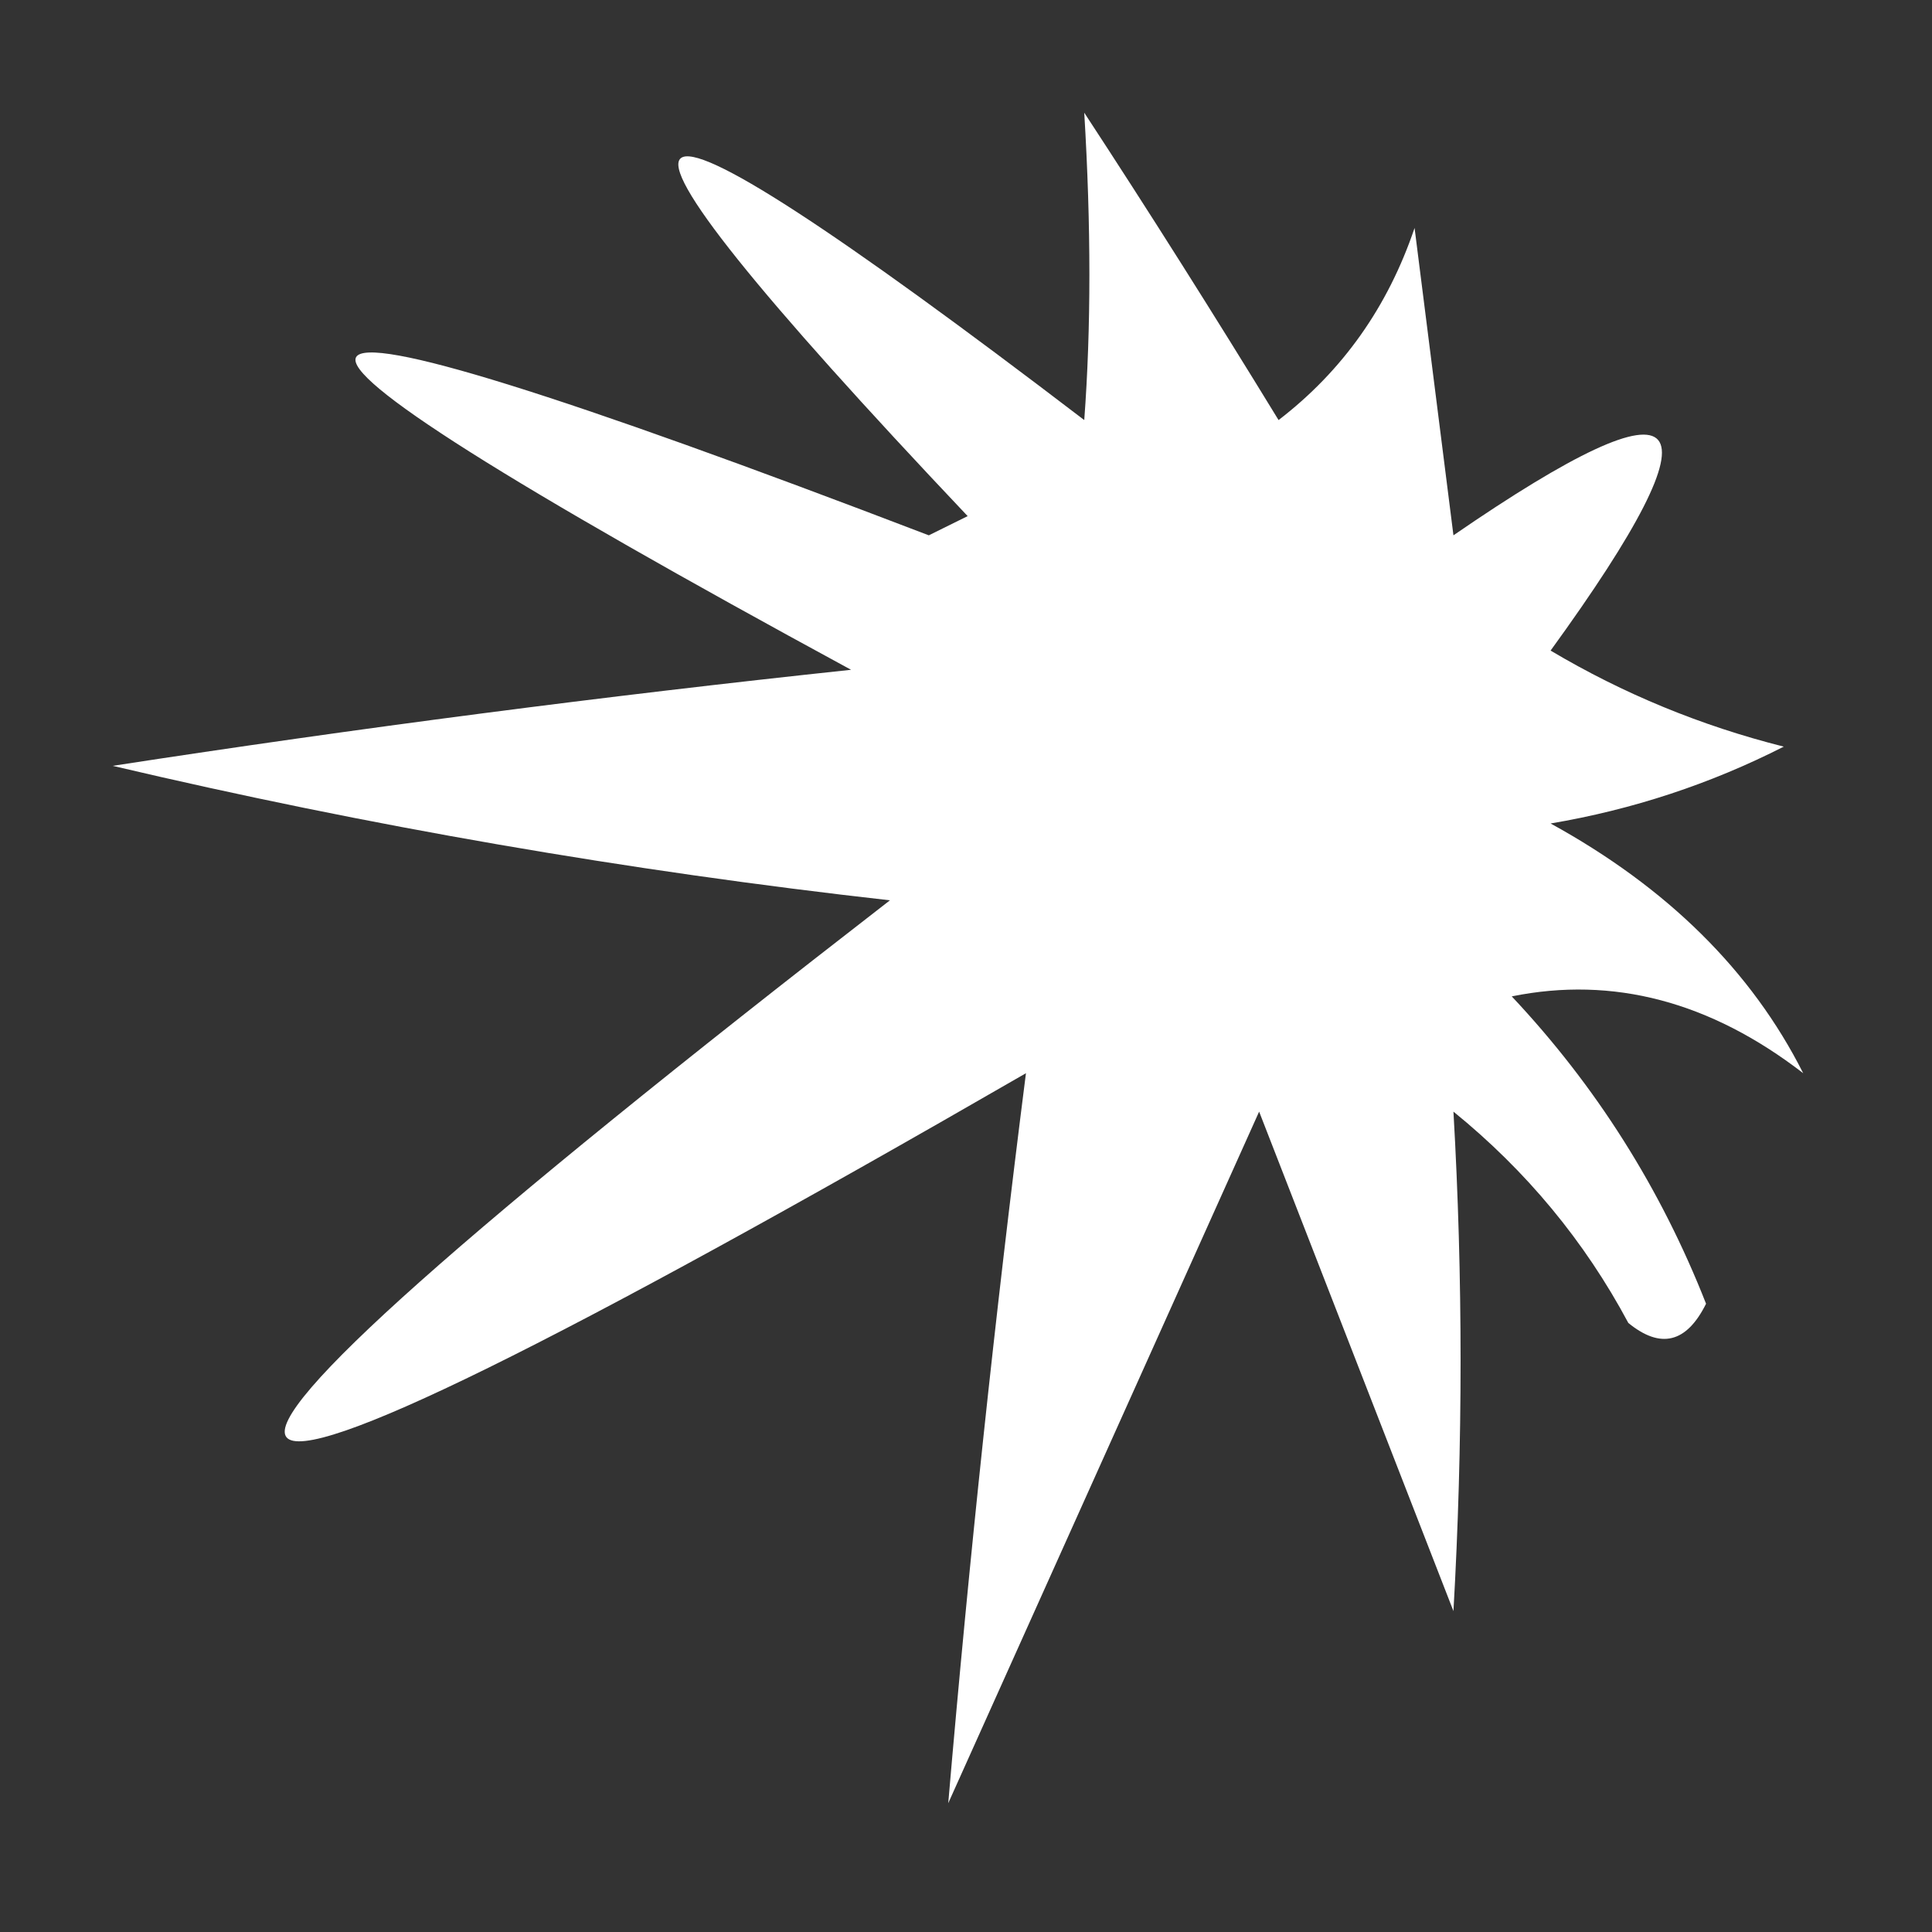 <svg width="120" height="120" viewBox="0 0 120 120" fill="none" xmlns="http://www.w3.org/2000/svg">
<rect x="0" y="0" width="120" height="120" fill="#333333" stroke="none"/>
<path fill-rule="evenodd" clip-rule="evenodd" d="M67.345 7C71.34 13.101 75.361 19.464 79.414 26.091C83.387 23.04 86.204 19.062 87.862 14.159C88.666 20.523 89.472 26.886 90.276 33.25C105.22 22.973 107.23 25.36 96.31 40.409C100.822 43.09 105.649 45.079 110.793 46.375C106.226 48.698 101.398 50.289 96.31 51.148C103.564 55.132 108.792 60.302 112 66.659C106.224 62.204 100.189 60.613 93.897 61.887C99.127 67.447 103.151 73.811 105.966 80.977C104.754 83.414 103.146 83.811 101.138 82.17C98.43 77.102 94.809 72.727 90.276 69.045C90.867 79.339 90.867 89.68 90.276 100.068C86.252 89.727 82.231 79.386 78.207 69.045C71.769 83.363 65.334 97.682 58.897 112C60.195 96.836 61.805 81.722 63.724 66.659C5.296 100.381 2.481 96.802 55.276 55.92C38.966 54.088 22.875 51.303 7 47.568C22.233 45.223 37.52 43.234 52.862 41.602C10.266 18.488 11.873 15.704 57.69 33.25C58.493 32.852 59.3 32.455 60.103 32.057C33.933 4.403 36.347 2.414 67.345 26.091C67.77 20.398 67.77 14.034 67.345 7Z" fill="white"/>
</svg>
